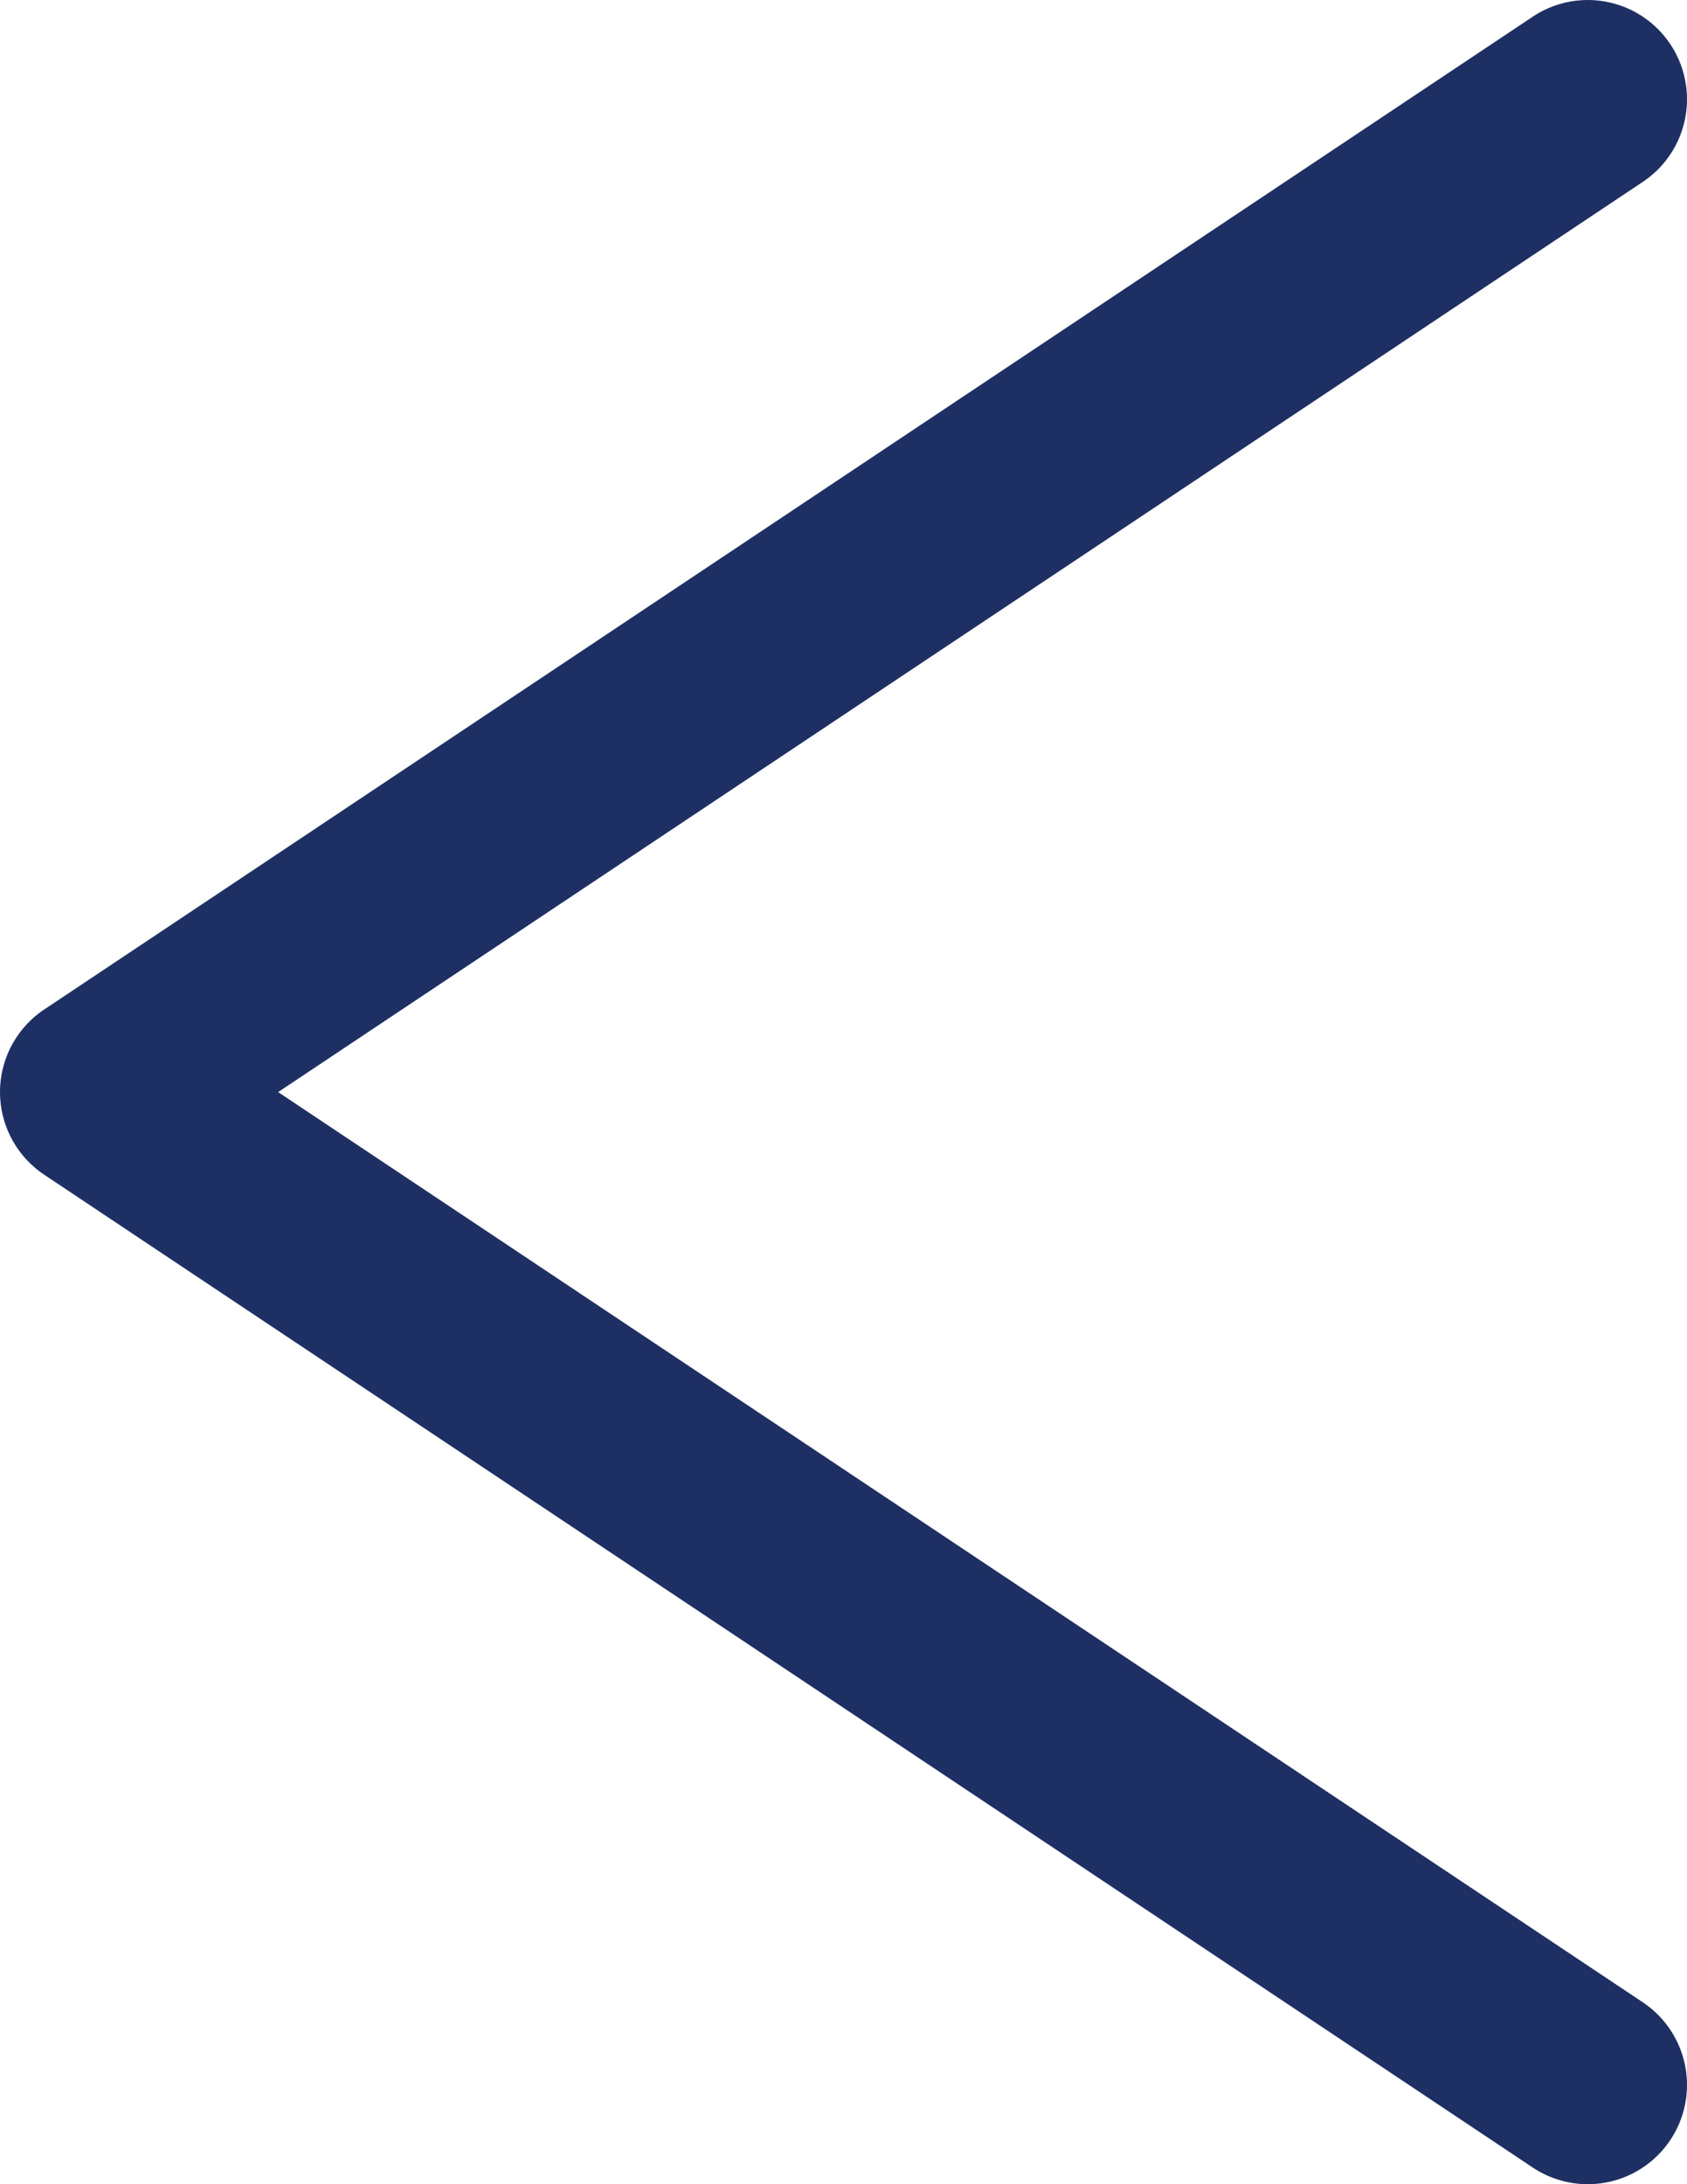 <svg xmlns="http://www.w3.org/2000/svg" viewBox="0 0 17 22"><defs><style>.cls-1{fill:none;stroke:#1e3063;stroke-linecap:round;stroke-linejoin:round;stroke-width:2px;}</style></defs><title>Back_icon</title><g id="Layer_2" data-name="Layer 2"><g id="Layer_1-2" data-name="Layer 1"><polyline class="cls-1" points="16 21 1 11 16 1"/></g></g></svg>